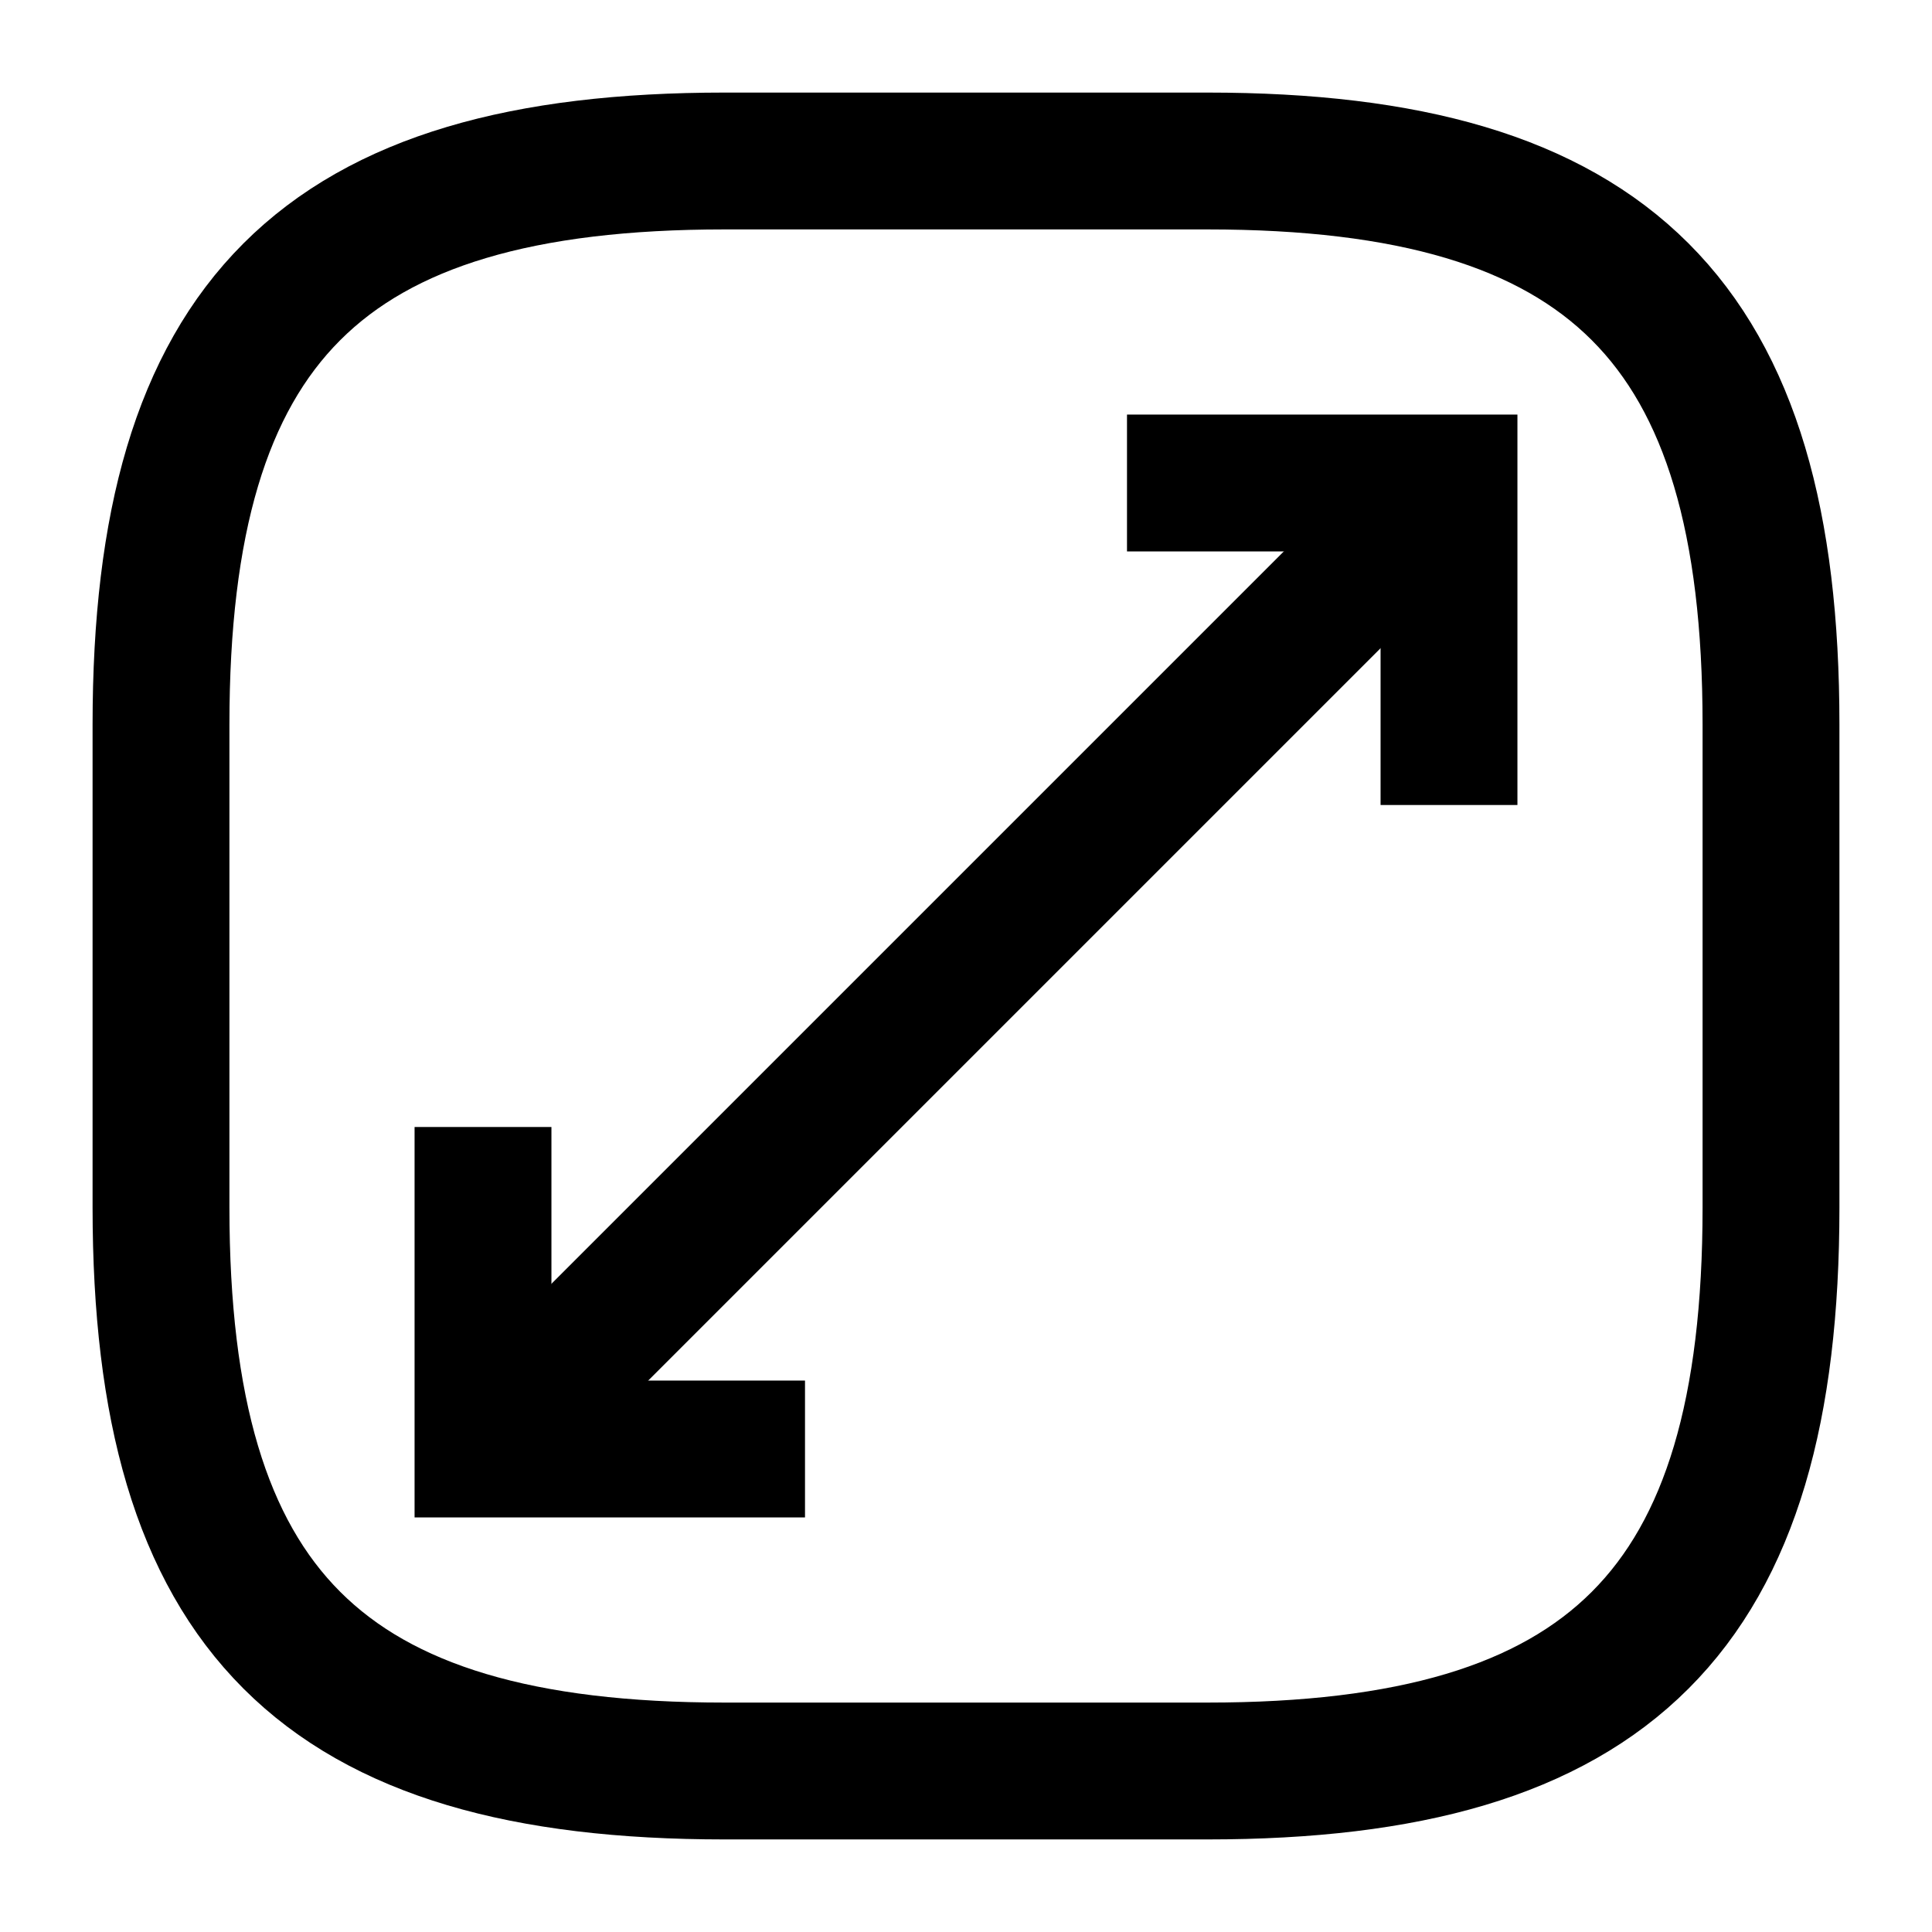 <?xml version="1.0" encoding="utf-8"?>
<!-- Generator: Adobe Illustrator 27.6.1, SVG Export Plug-In . SVG Version: 6.00 Build 0)  -->
<svg version="1.1" id="Layer_1" xmlns="http://www.w3.org/2000/svg" xmlns:xlink="http://www.w3.org/1999/xlink" x="0px" y="0px"
	 viewBox="0 0 24 24" style="enable-background:new 0 0 24 24;" xml:space="preserve">
<style type="text/css">
	.st0{fill:none;stroke:#000;stroke-width:1.7;stroke-miterlimit:10;}
</style>
<g>
	<g>
		<path class="st0" d="M9,22h6c5,0,7-2,7-7V9c0-5-2-7-7-7H9C4,2,2,4,2,9v6C2,20,4,22,9,22z"/>
		<path class="st0" d="M18,6L6,18"/>
		<path class="st0" d="M18,10V6h-4"/>
		<path class="st0" d="M6,14v4h4"/>
	</g>
</g>
</svg>
